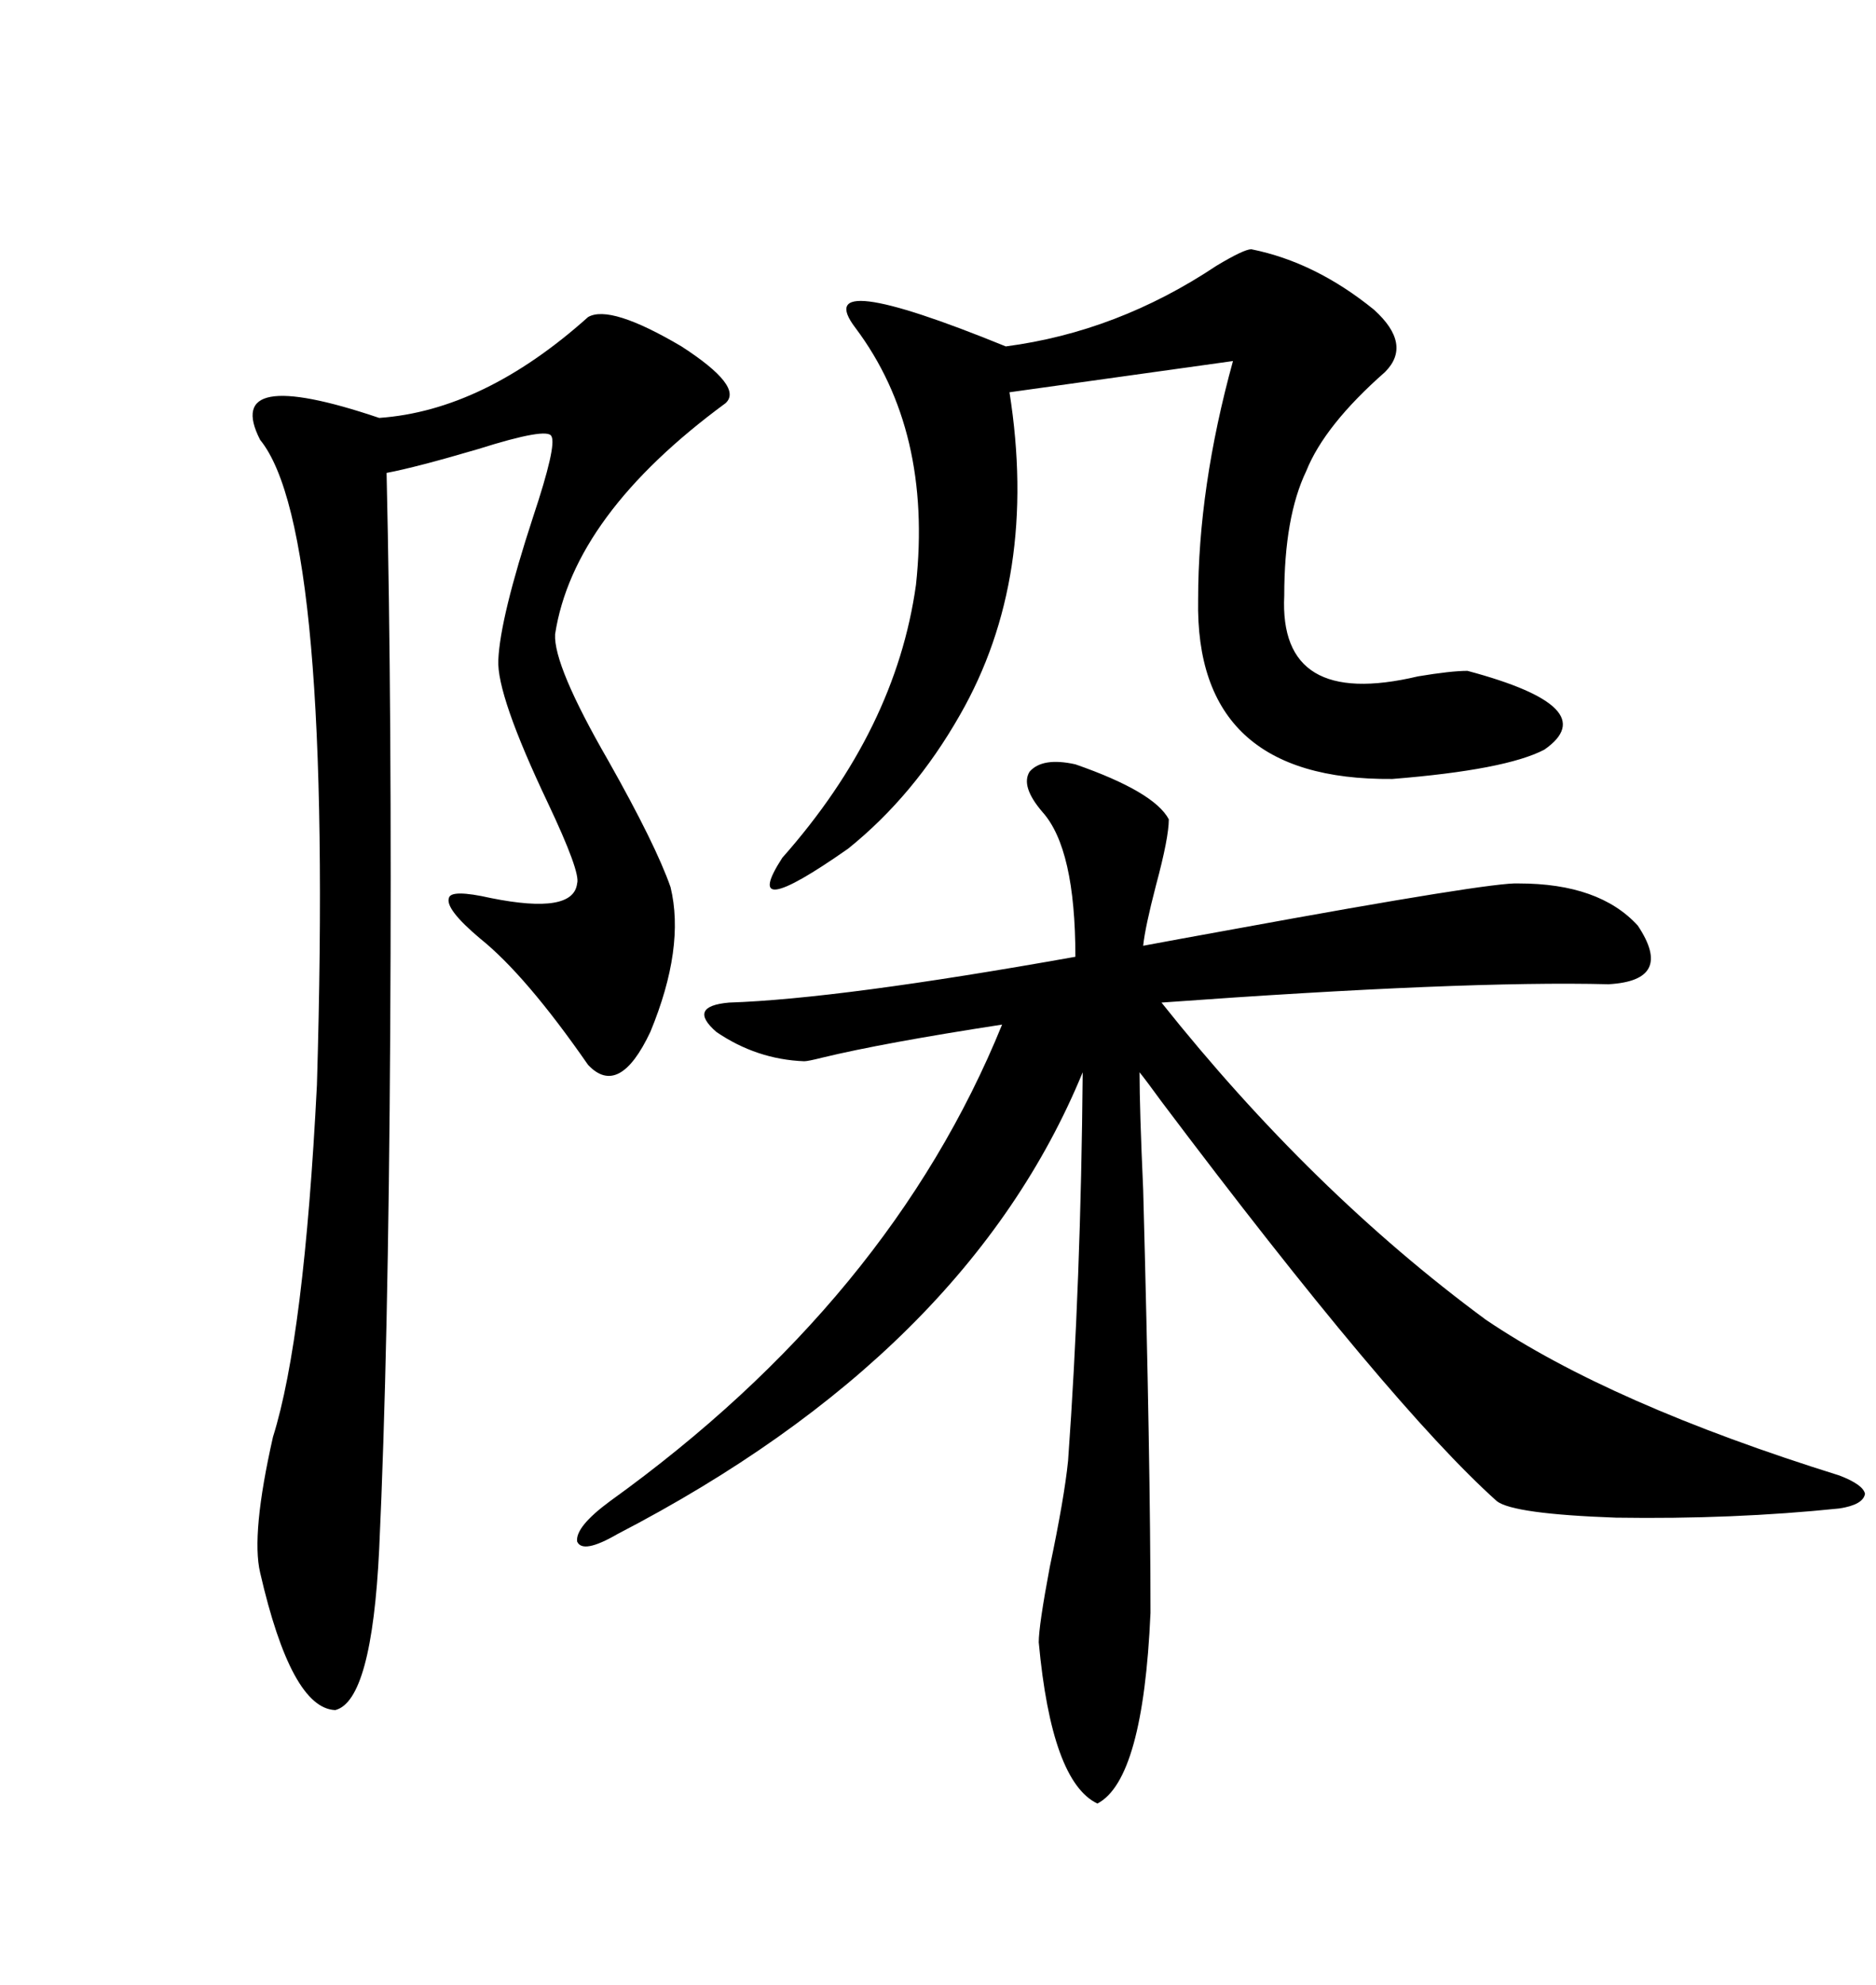<svg xmlns="http://www.w3.org/2000/svg" xmlns:xlink="http://www.w3.org/1999/xlink" width="300" height="317.285"><path d="M171.97 122.17L171.97 122.17Q184.57 126.56 186.91 130.96L186.91 130.96Q186.91 133.89 184.86 141.50L184.86 141.50Q183.11 148.24 182.81 151.17L182.81 151.17Q187.50 150.29 197.17 148.54L197.17 148.54Q238.77 140.92 242.87 141.21L242.87 141.21Q255.76 141.21 261.91 147.95L261.91 147.95Q267.77 156.74 257.23 157.32L257.23 157.32Q234.08 156.74 185.74 160.25L185.74 160.25Q209.77 190.43 237.60 210.94L237.60 210.94Q257.52 224.41 294.14 235.84L294.14 235.84Q297.95 237.30 298.24 238.77L298.24 238.77Q297.95 240.53 294.14 241.11L294.14 241.11Q277.15 242.87 258.40 242.58L258.40 242.58Q241.99 241.99 239.36 239.94L239.36 239.94Q222.36 224.71 185.74 176.07L185.74 176.07Q183.40 172.85 182.23 171.39L182.23 171.39Q182.23 177.25 182.81 190.14L182.81 190.14Q183.98 233.79 183.98 257.81L183.98 257.81Q182.81 284.47 175.49 288.28L175.49 288.28Q168.16 284.77 166.11 262.50L166.11 262.50Q166.11 259.86 167.87 250.49L167.87 250.49Q170.21 239.36 170.80 233.50L170.80 233.50Q172.85 205.08 173.14 171.39L173.14 171.39Q154.69 216.21 98.73 245.21L98.73 245.21Q93.16 248.44 92.29 246.39L92.29 246.39Q91.99 244.04 97.56 239.94L97.56 239.94Q142.38 207.71 160.25 163.77L160.25 163.77Q141.21 166.70 131.54 169.04L131.54 169.04Q129.20 169.63 128.61 169.63L128.61 169.63Q121.00 169.34 114.55 164.94L114.55 164.94Q109.86 160.84 116.60 160.25L116.60 160.25Q134.18 159.67 171.97 152.93L171.97 152.93Q171.97 135.64 166.70 129.79L166.70 129.79Q163.18 125.68 164.65 123.34L164.65 123.34Q166.70 121.00 171.97 122.17ZM94.04 50.68L94.04 50.68Q97.56 48.63 108.98 55.37L108.98 55.37Q118.95 61.82 116.02 64.45L116.02 64.45Q91.70 82.32 88.77 101.37L88.77 101.37Q88.48 106.35 97.27 121.58L97.27 121.58Q104.88 135.06 107.23 141.80L107.23 141.80Q109.57 151.46 104.00 164.94L104.00 164.94Q99.02 175.49 94.04 170.21L94.04 170.21Q84.08 155.86 76.76 150L76.76 150Q71.19 145.31 71.78 143.55L71.78 143.55Q72.07 142.09 78.52 143.55L78.52 143.55Q91.70 146.19 92.29 141.21L92.29 141.21Q92.87 139.45 87.60 128.32L87.60 128.32Q79.39 111.04 79.69 105.47L79.69 105.47Q79.98 98.73 85.25 82.62L85.25 82.62Q89.06 71.19 88.18 69.73L88.18 69.73Q87.60 68.26 76.46 71.78L76.46 71.78Q66.50 74.71 61.82 75.59L61.82 75.59Q62.70 114.26 62.40 164.94L62.40 164.94Q62.11 215.92 60.64 247.56L60.64 247.56Q59.47 271.88 53.61 273.34L53.61 273.34Q46.58 273.05 41.60 251.37L41.60 251.37Q40.14 245.21 43.65 229.69L43.65 229.69Q48.63 213.87 50.68 173.44L50.68 173.44Q53.32 84.67 41.60 70.31L41.60 70.31Q35.45 58.30 60.64 66.80L60.64 66.80Q77.34 65.63 94.04 50.68ZM200.10 39.84L200.10 39.84Q210.35 41.89 219.73 49.51L219.73 49.51Q225.88 55.08 221.48 59.47L221.48 59.47Q211.82 67.97 208.89 75.29L208.89 75.29Q205.37 82.62 205.37 95.21L205.37 95.21Q204.49 113.38 226.76 108.11L226.76 108.11Q232.03 107.23 234.67 107.23L234.67 107.23Q256.64 113.09 246.97 119.82L246.97 119.82Q240.82 123.05 222.66 124.51L222.66 124.51Q191.02 124.80 191.60 95.80L191.60 95.80Q191.60 77.93 197.17 57.71L197.17 57.71L161.43 62.70Q166.11 92.29 153.52 114.26L153.52 114.26Q146.19 127.15 135.64 135.64L135.64 135.64Q118.07 147.95 125.10 137.11L125.10 137.11Q143.26 116.60 146.48 93.46L146.48 93.46Q149.12 68.85 136.82 52.44L136.82 52.44Q129.20 42.48 160.84 55.37L160.84 55.37Q178.71 53.03 194.53 42.48L194.53 42.48Q198.93 39.84 200.10 39.84Z"/></svg>